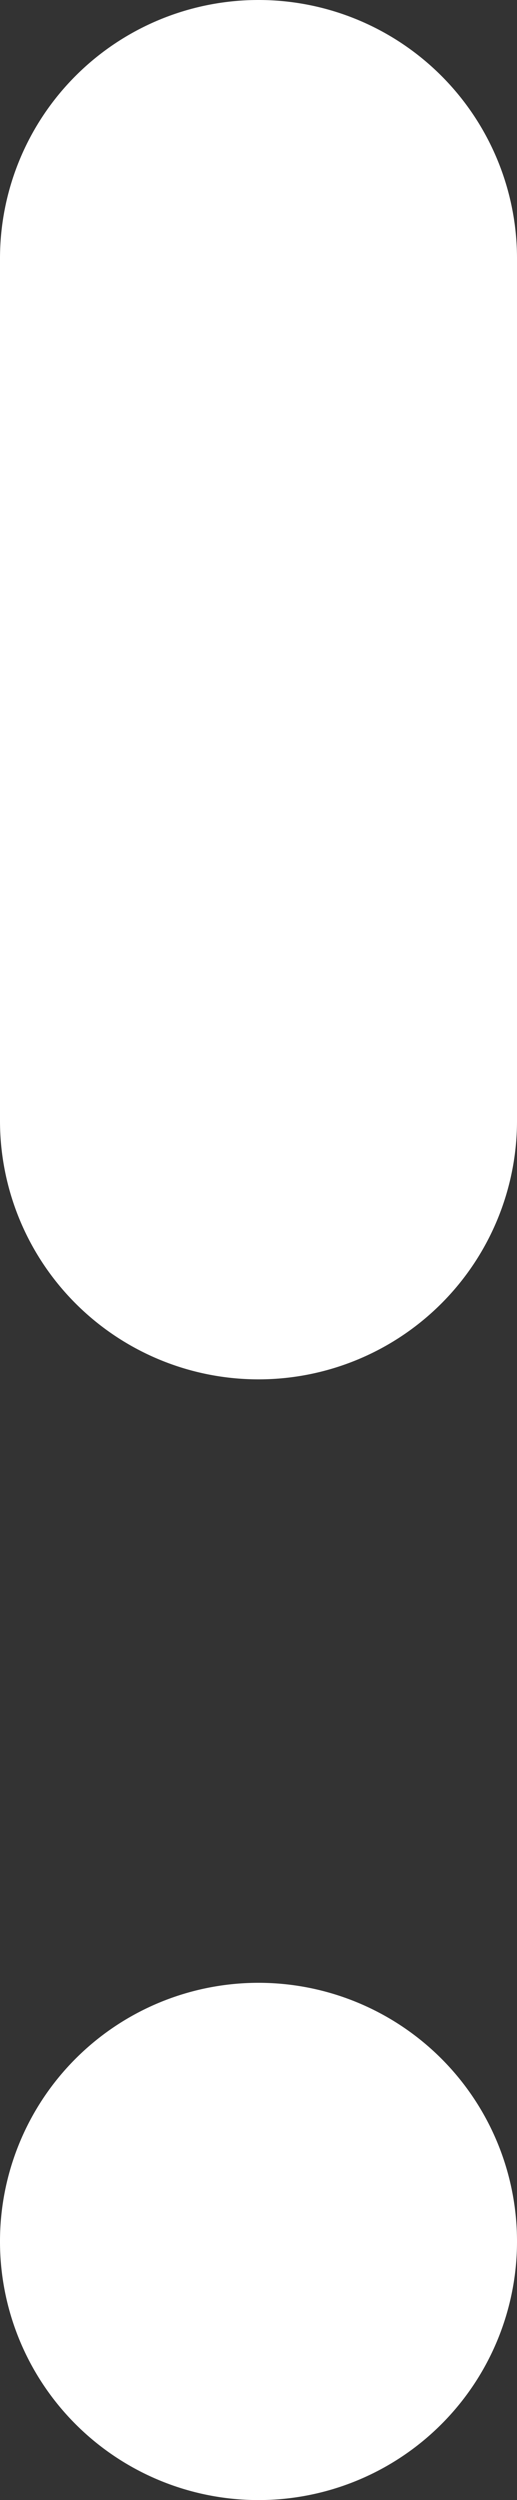 <svg id="Ebene_1" data-name="Ebene 1" xmlns="http://www.w3.org/2000/svg" width="3" height="14.5" viewBox="0 0 3 14.5"><rect x="0" y="0" width="3" height="14.5" fill="#333333" stroke="none"/><title>NYDA-ausrufezeichen</title><path id="nyda-ausrufezeichen" d="M1.5,0A1.5,1.5,0,0,0,0,1.5v5a1.5,1.5,0,0,0,3,0v-5A1.5,1.5,0,0,0,1.5,0Zm0,11.5A1.5,1.5,0,1,0,3,13,1.5,1.5,0,0,0,1.5,11.5Z" style="fill:#fff"/></svg>